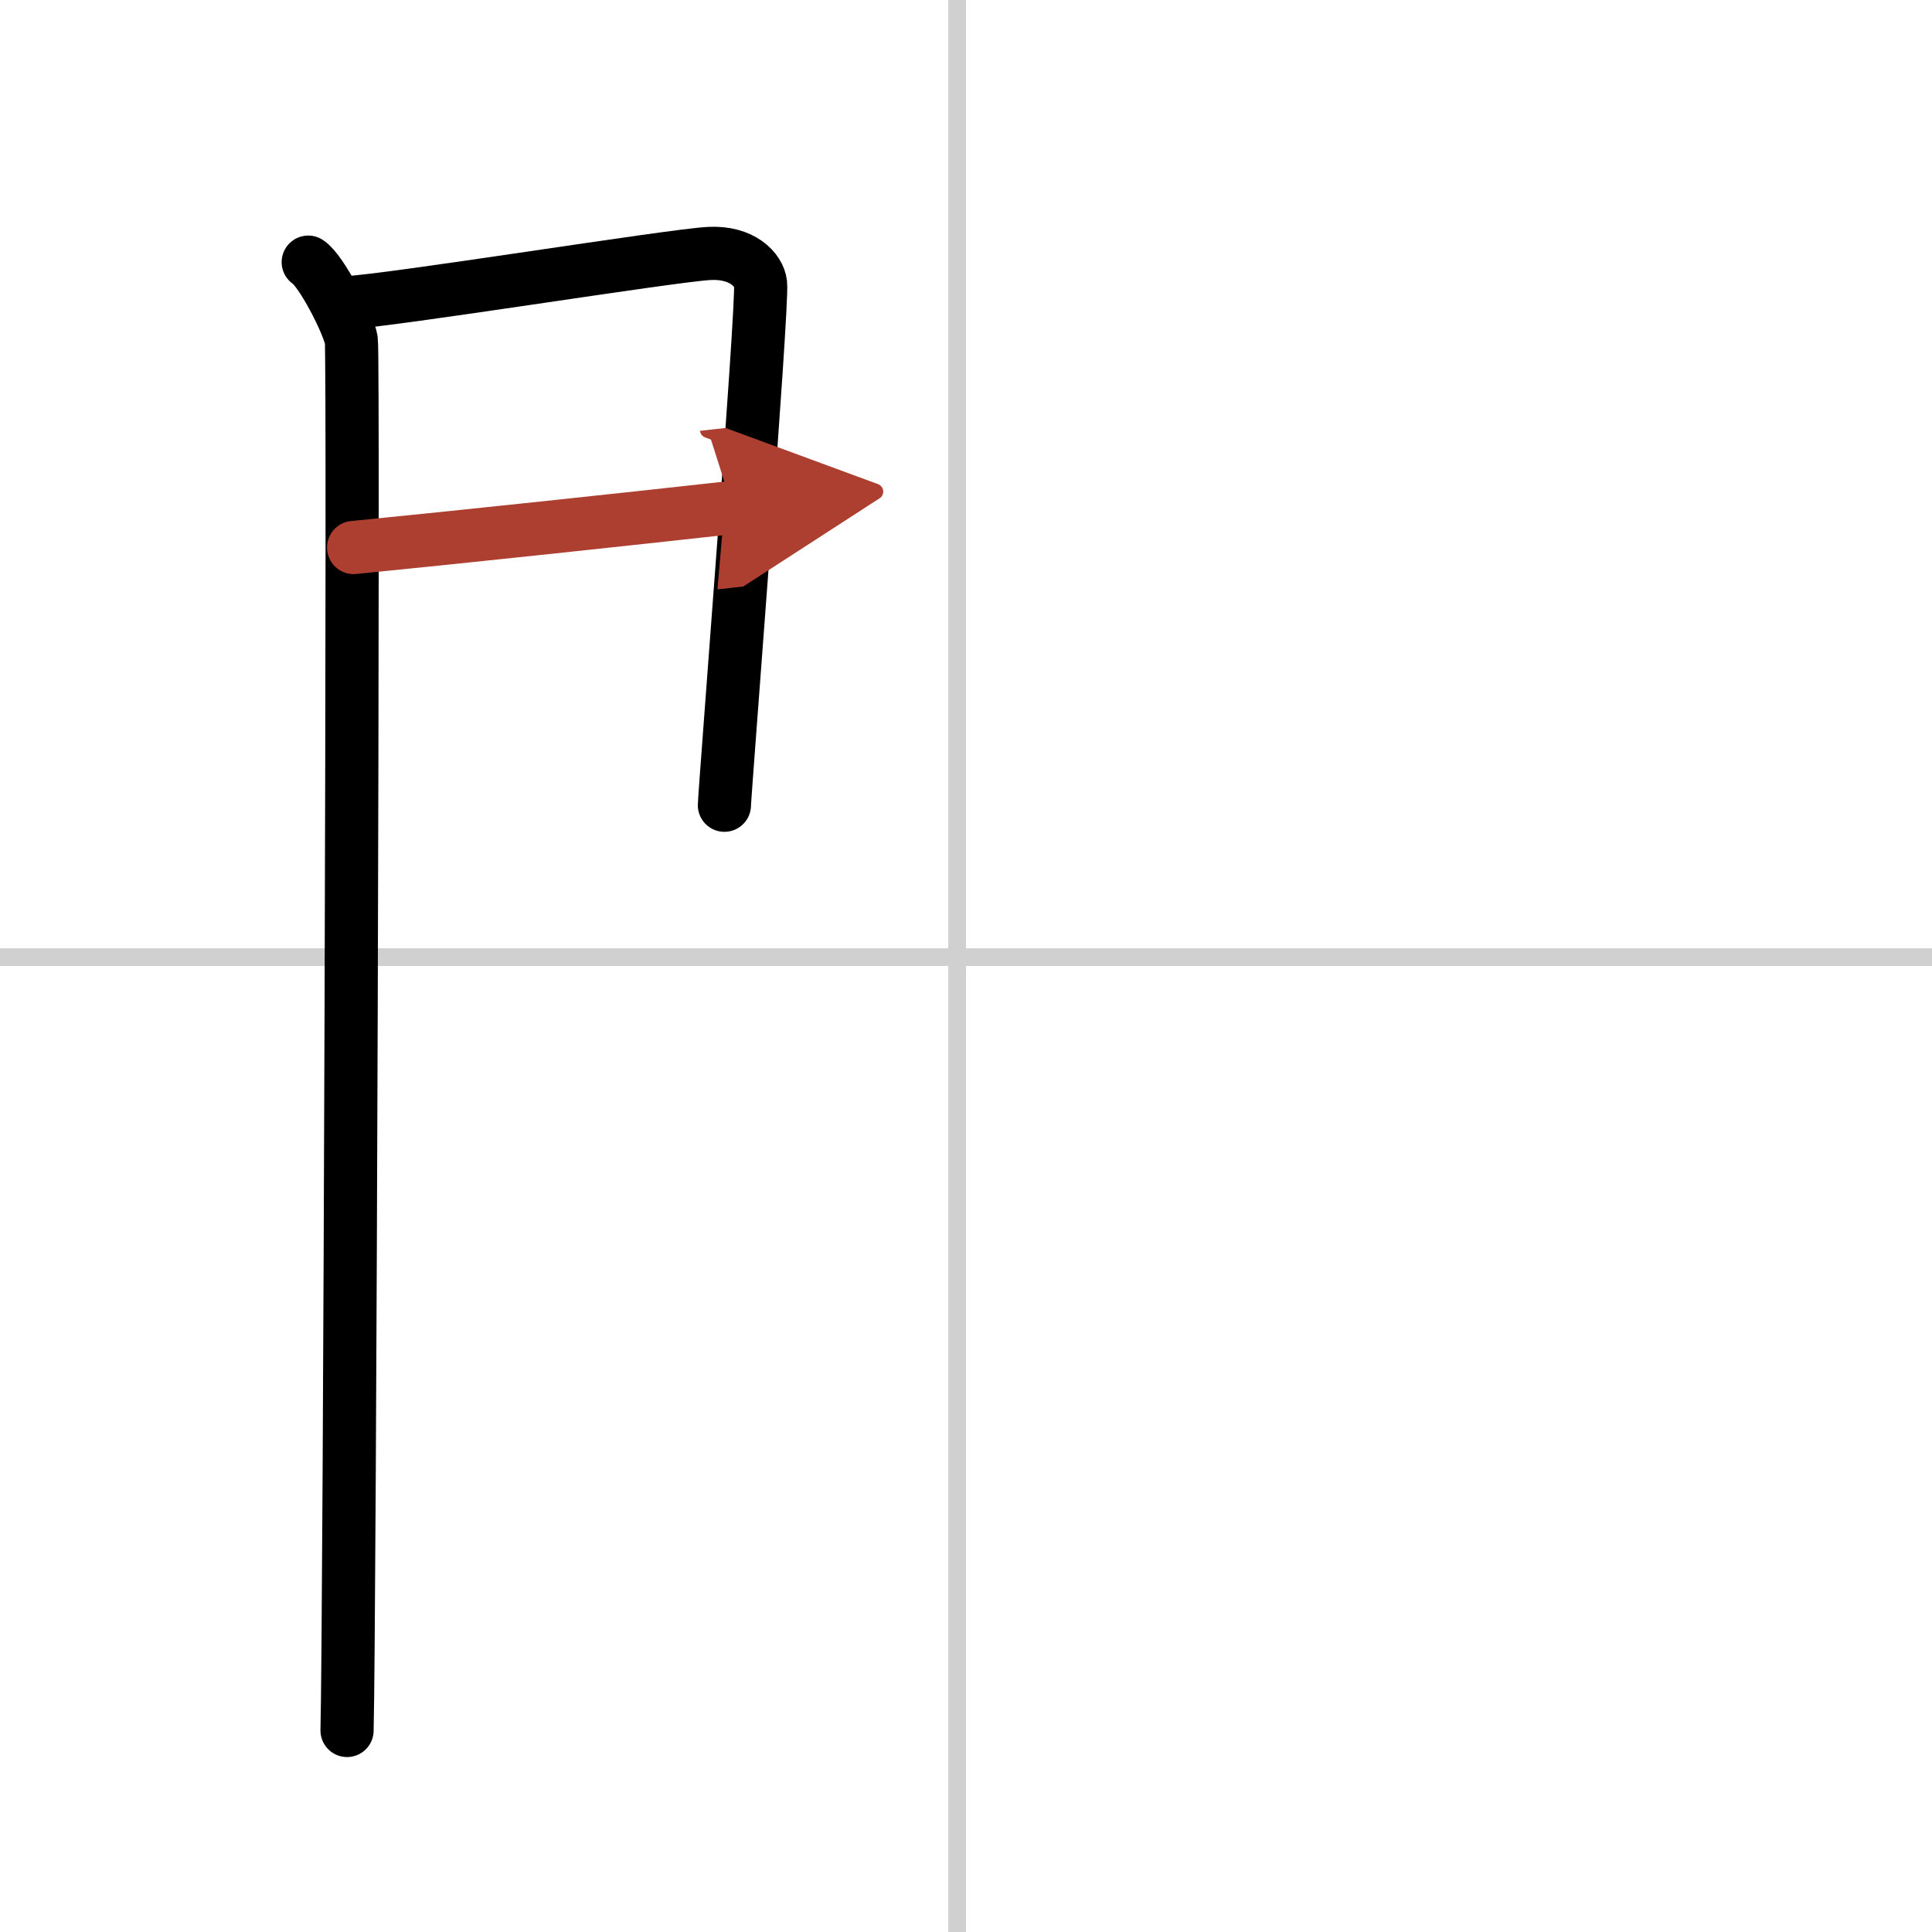<svg width="400" height="400" viewBox="0 0 109 109" xmlns="http://www.w3.org/2000/svg"><defs><marker id="a" markerWidth="4" orient="auto" refX="1" refY="5" viewBox="0 0 10 10"><polyline points="0 0 10 5 0 10 1 5" fill="#ad3f31" stroke="#ad3f31"/></marker></defs><g fill="none" stroke="#000" stroke-linecap="round" stroke-linejoin="round" stroke-width="3"><rect width="100%" height="100%" fill="#fff" stroke="#fff"/><line x1="54" x2="54" y2="109" stroke="#d0d0d0" stroke-width="1"/><line x2="109" y1="54" y2="54" stroke="#d0d0d0" stroke-width="1"/><path d="m17.39 14.79c0.73 0.46 2.28 3.48 2.43 4.4 0.15 0.93-0.09 72.64-0.24 78.44"/><path d="m19.52 17.08c2.44-0.1 18.27-2.66 20.49-2.78 1.85-0.1 2.81 0.91 2.9 1.71 0.14 1.23-2.04 28.82-2.04 29.42"/><path d="m19.95 30.89c5.99-0.59 15.62-1.62 21.38-2.26" marker-end="url(#a)" stroke="#ad3f31"/></g></svg>
